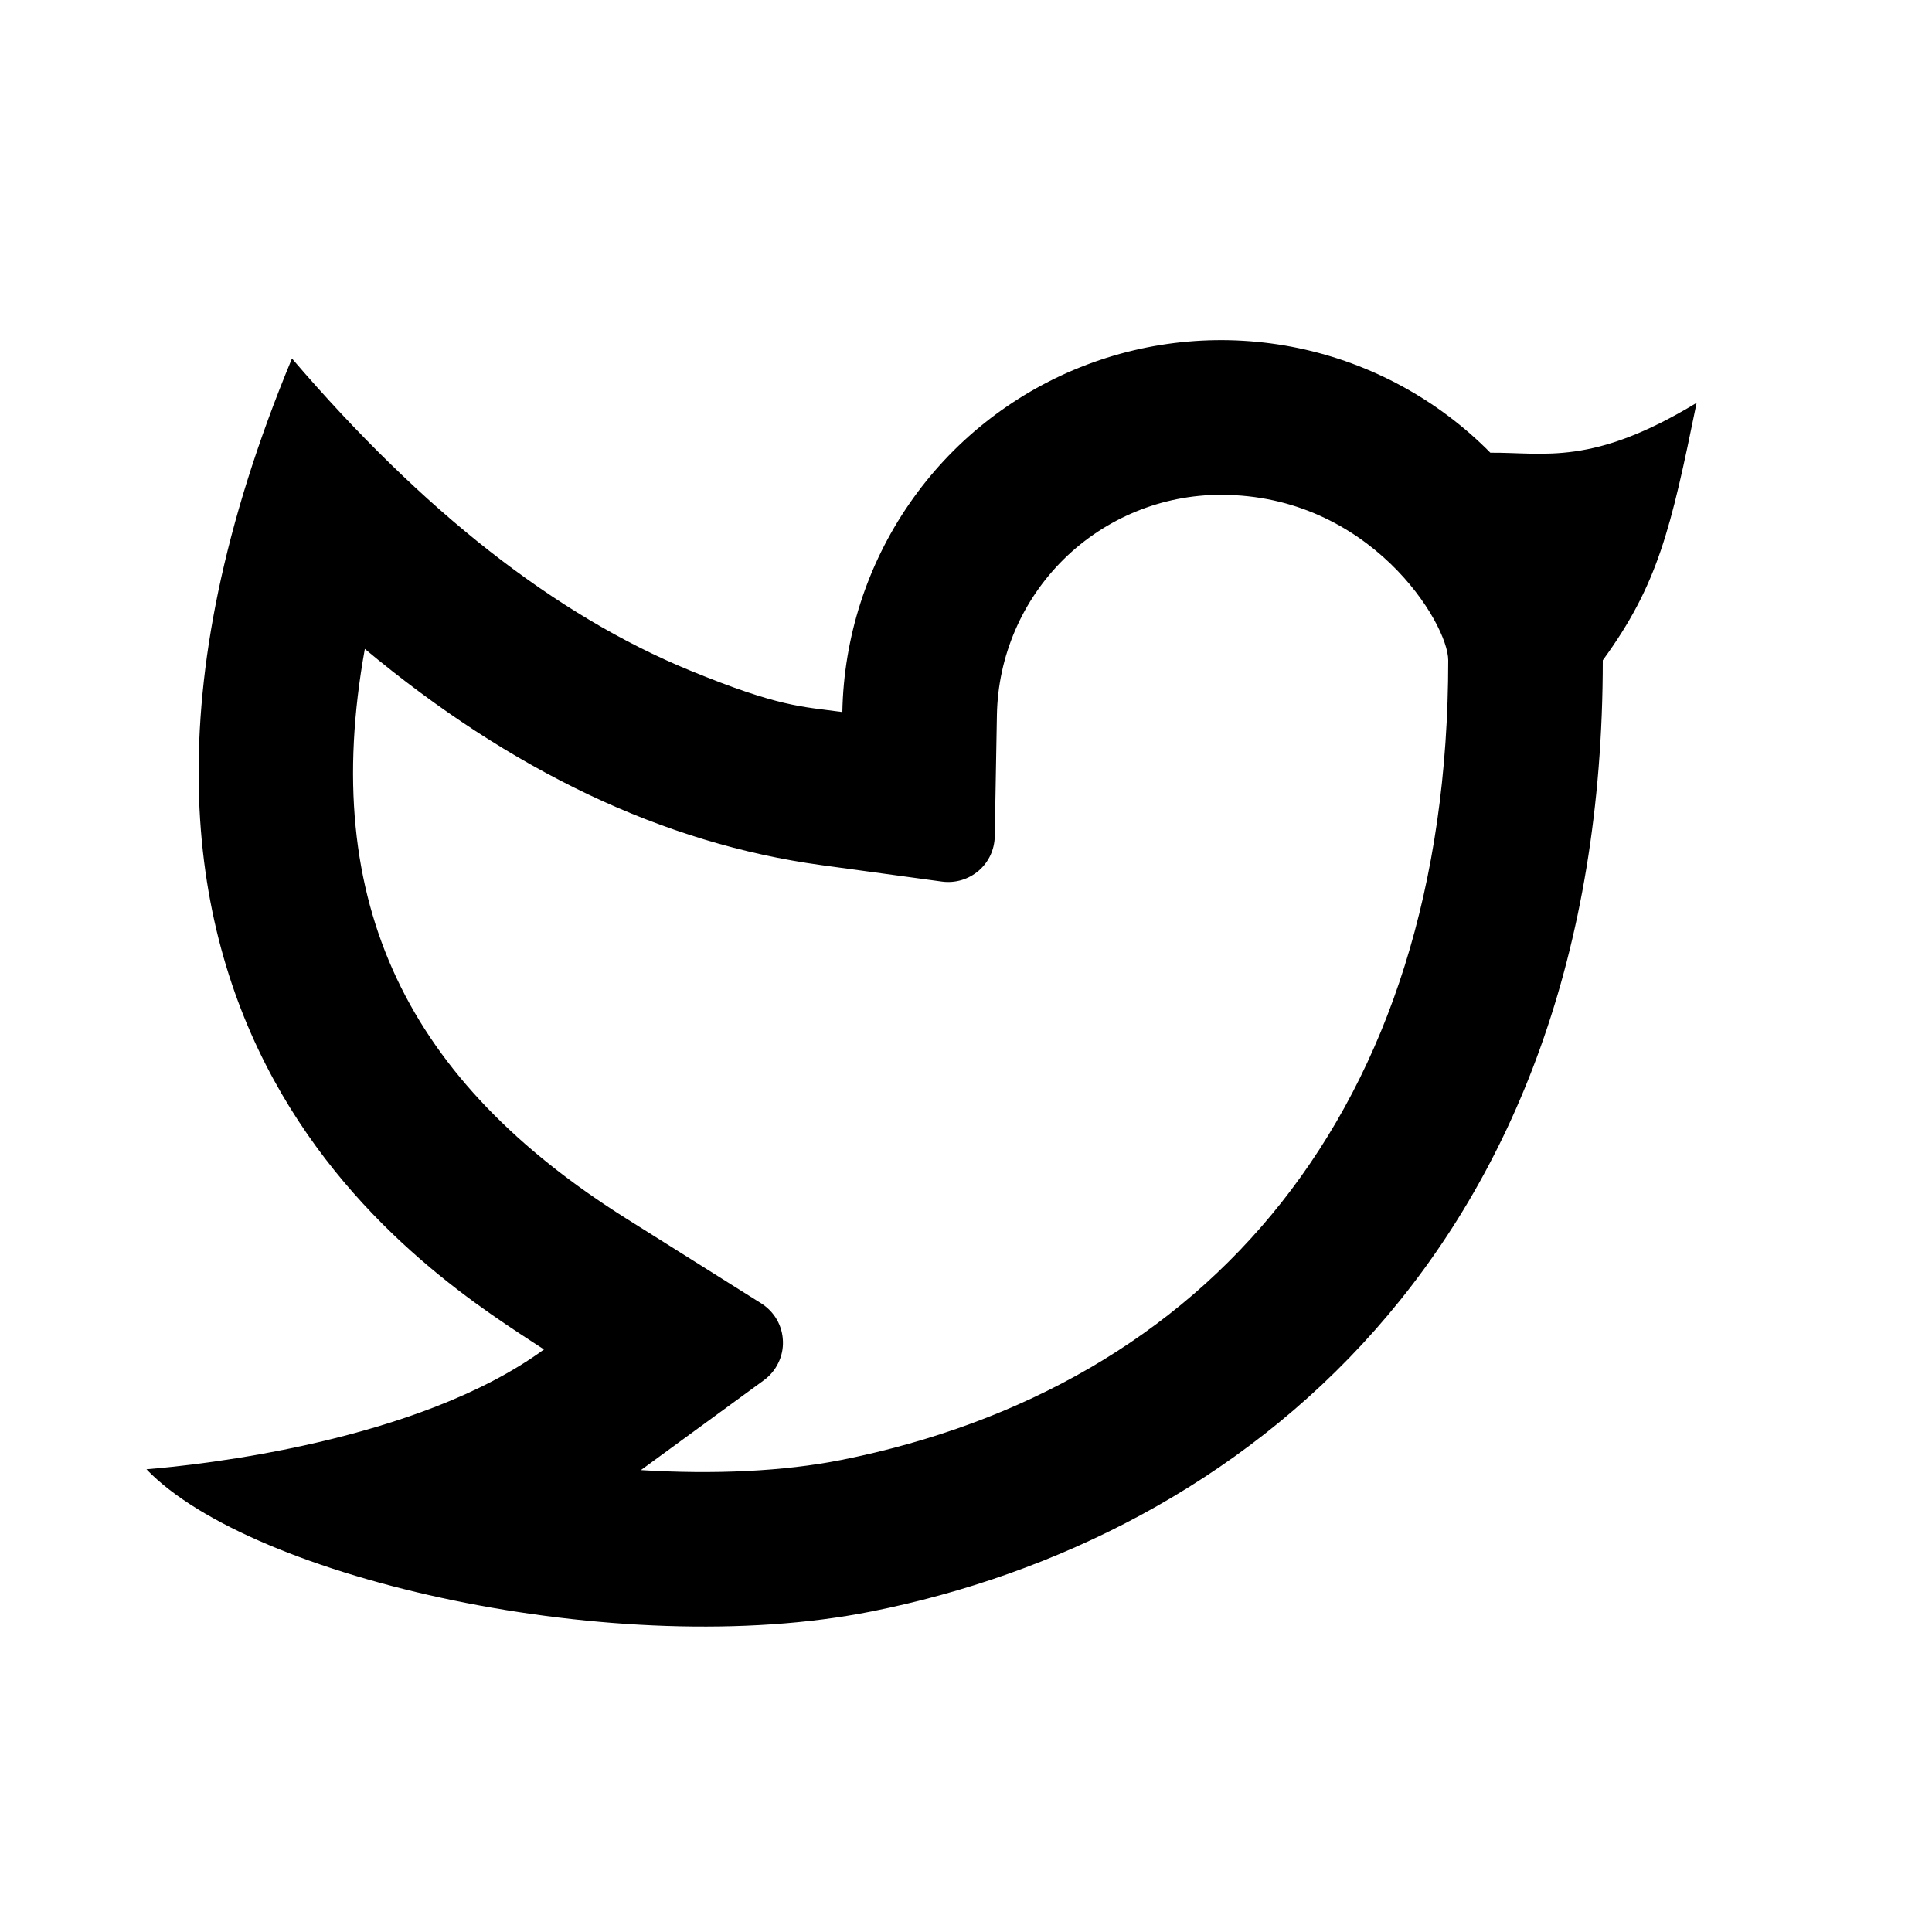 <svg xmlns="http://www.w3.org/2000/svg" width="25" height="25" viewBox="0 0 25 25" fill="none">
  <path d="M15.8 6.403C15.04 6.402 14.31 6.701 13.768 7.233C13.226 7.766 12.914 8.49 12.9 9.25L12.872 10.825C12.87 10.909 12.851 10.992 12.815 11.069C12.779 11.145 12.727 11.213 12.663 11.268C12.598 11.323 12.523 11.364 12.442 11.388C12.361 11.412 12.276 11.419 12.192 11.408L10.631 11.195C8.577 10.915 6.609 9.97 4.721 8.397C4.123 11.707 5.291 13.999 8.104 15.768L9.851 16.866C9.934 16.919 10.003 16.99 10.052 17.075C10.101 17.16 10.128 17.256 10.131 17.354C10.135 17.452 10.114 17.549 10.071 17.637C10.028 17.726 9.964 17.802 9.885 17.86L8.293 19.023C9.24 19.081 10.139 19.04 10.885 18.892C15.603 17.95 18.74 14.399 18.74 8.544C18.74 8.066 17.728 6.403 15.8 6.403ZM10.9 9.213C10.918 8.249 11.219 7.311 11.767 6.518C12.314 5.724 13.084 5.11 13.979 4.752C14.874 4.394 15.855 4.308 16.799 4.504C17.743 4.701 18.607 5.172 19.285 5.858C19.996 5.853 20.601 6.033 21.954 5.213C21.619 6.853 21.454 7.565 20.74 8.544C20.74 16.186 16.043 19.901 11.277 20.852C8.009 21.505 3.257 20.433 1.895 19.012C2.589 18.957 5.409 18.654 7.039 17.462C5.66 16.552 0.171 13.322 3.778 4.639C5.471 6.616 7.188 7.962 8.928 8.676C10.086 9.151 10.37 9.141 10.901 9.214L10.9 9.213Z" fill="black"/>
</svg>